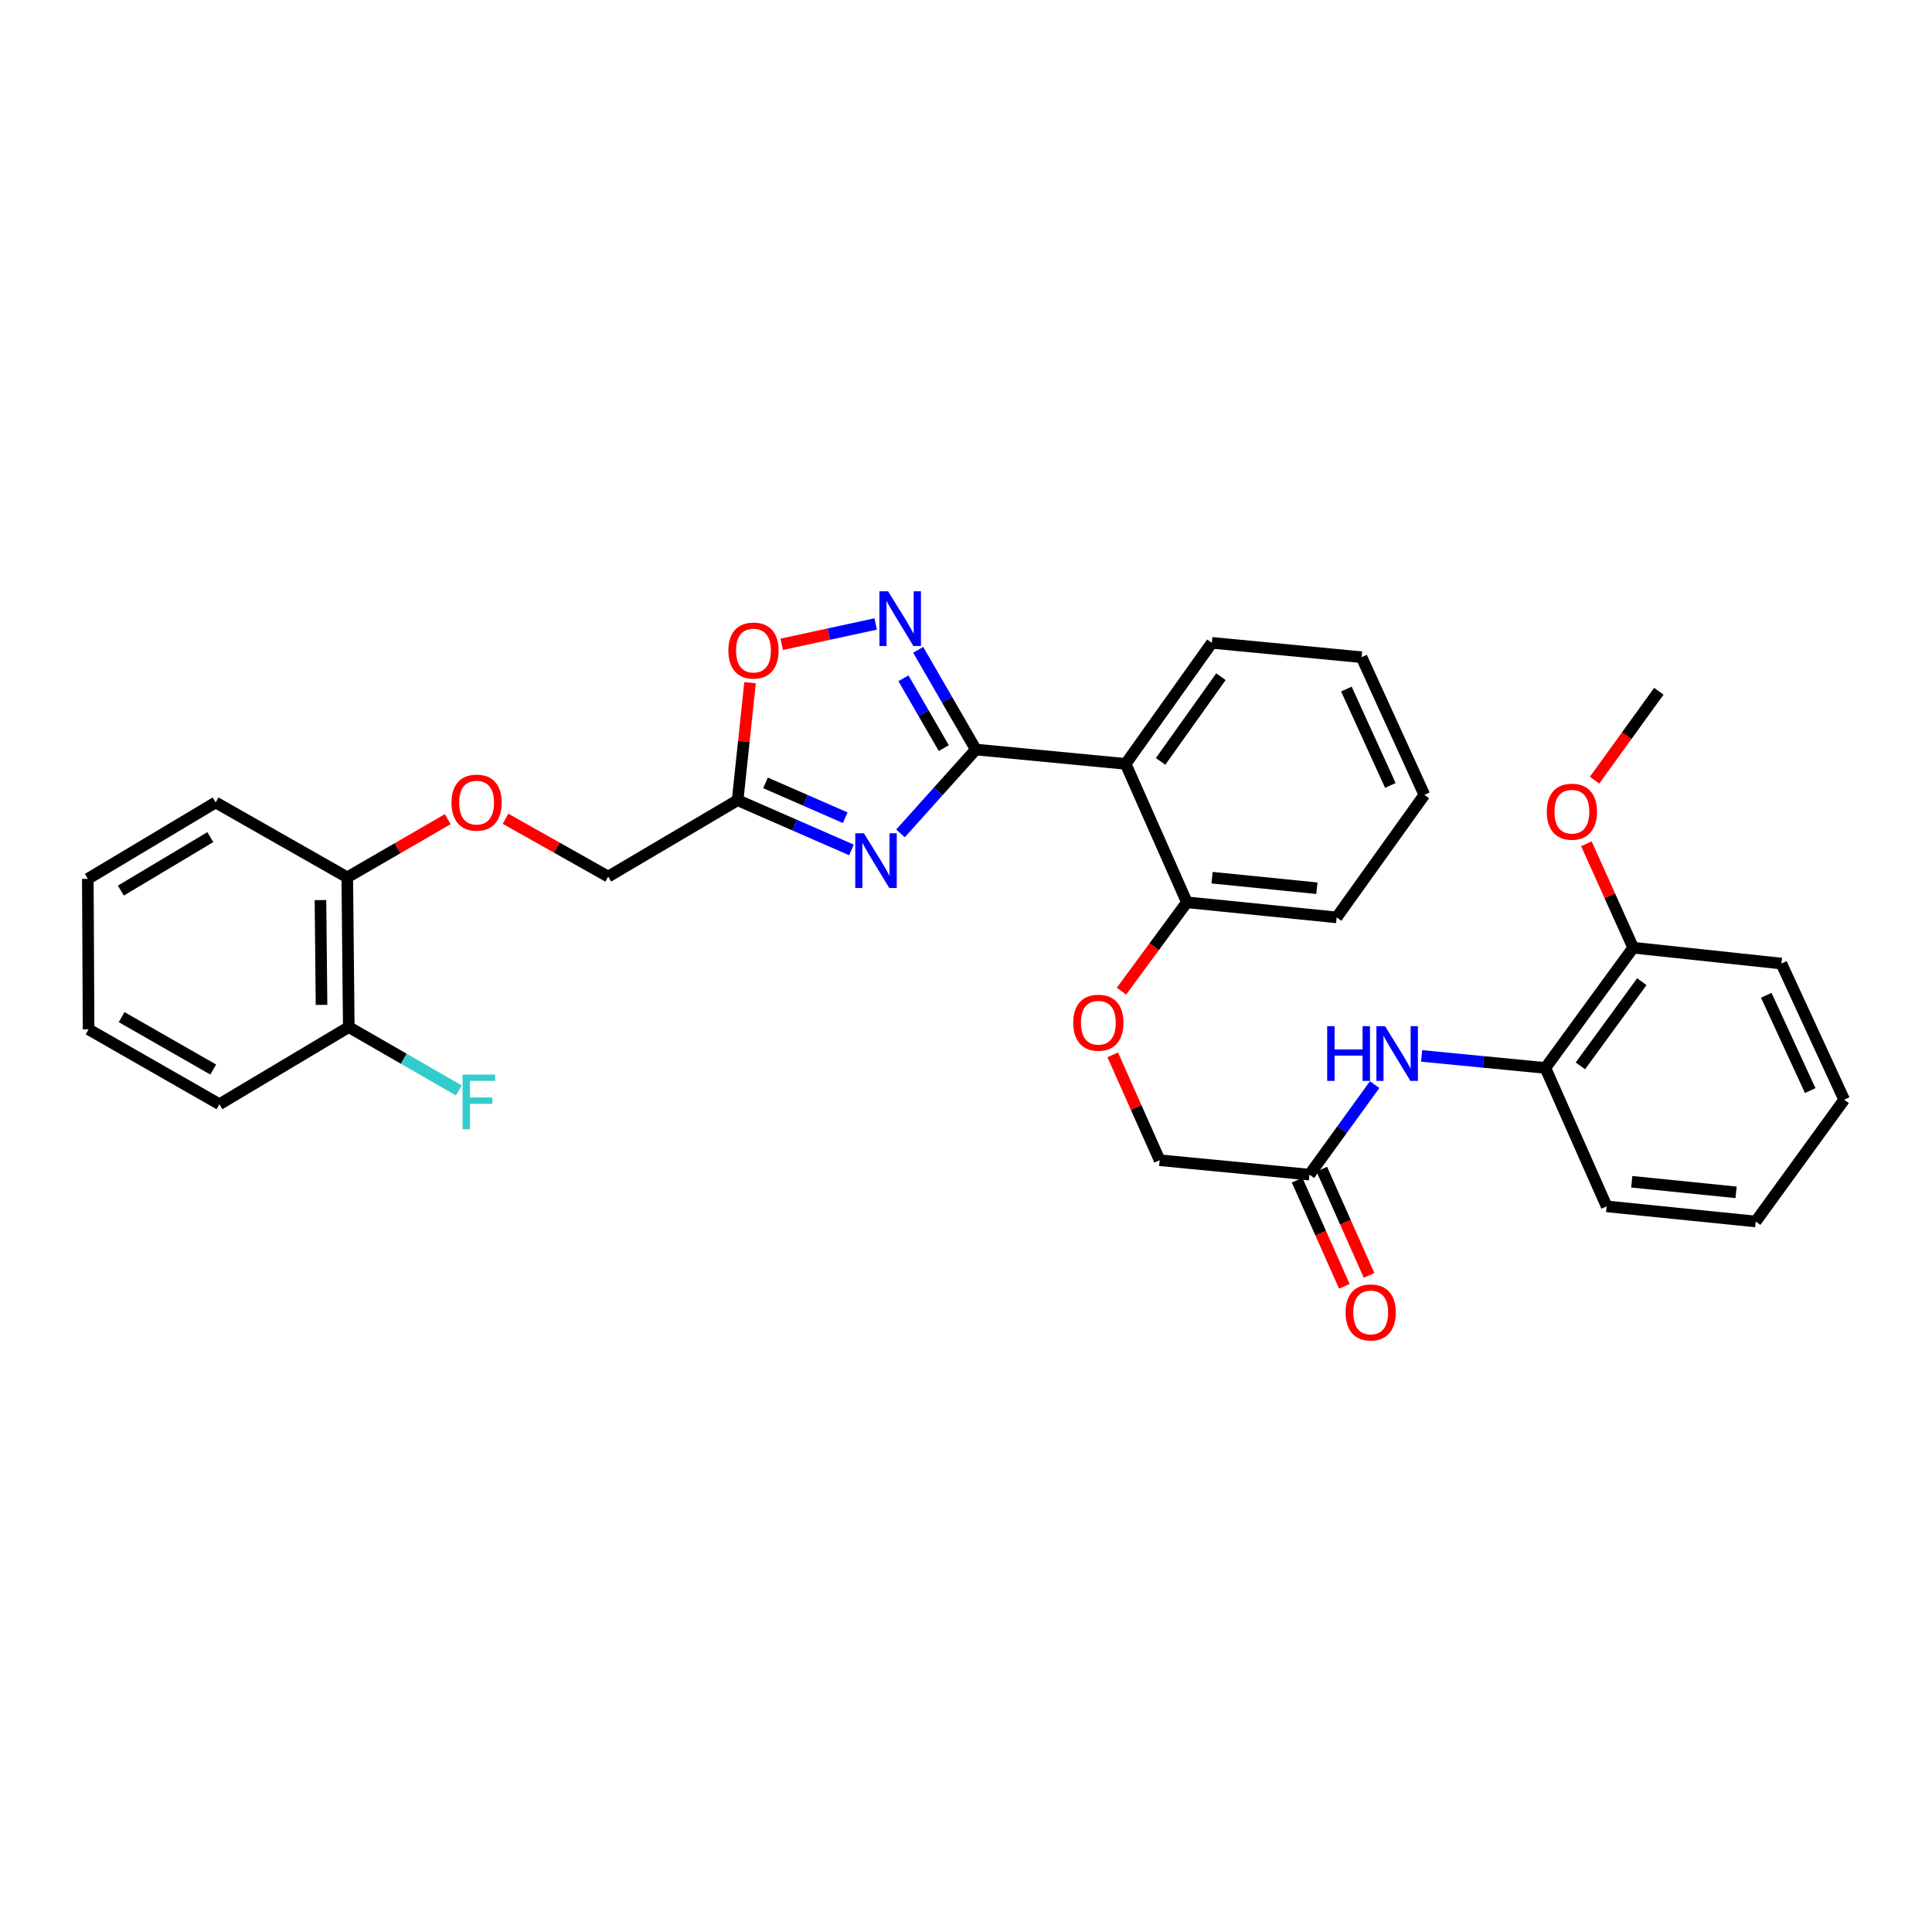 <?xml version='1.0' encoding='iso-8859-1'?>
<svg version='1.1' baseProfile='full'
              xmlns='http://www.w3.org/2000/svg'
                      xmlns:rdkit='http://www.rdkit.org/xml'
                      xmlns:xlink='http://www.w3.org/1999/xlink'
                  xml:space='preserve'
width='1000px' height='1000px' viewBox='0 0 1000 1000'>
<!-- END OF HEADER -->
<rect style='opacity:1.0;fill:#FFFFFF;stroke:none' width='1000' height='1000' x='0' y='0'> </rect>
<path class='bond-0' d='M 505.083,387.954 L 485.59,409.655' style='fill:none;fill-rule:evenodd;stroke:#000000;stroke-width:6px;stroke-linecap:butt;stroke-linejoin:miter;stroke-opacity:1' />
<path class='bond-0' d='M 485.59,409.655 L 466.097,431.357' style='fill:none;fill-rule:evenodd;stroke:#0000FF;stroke-width:6px;stroke-linecap:butt;stroke-linejoin:miter;stroke-opacity:1' />
<path class='bond-1' d='M 505.083,387.954 L 490.167,362.147' style='fill:none;fill-rule:evenodd;stroke:#000000;stroke-width:6px;stroke-linecap:butt;stroke-linejoin:miter;stroke-opacity:1' />
<path class='bond-1' d='M 490.167,362.147 L 475.251,336.339' style='fill:none;fill-rule:evenodd;stroke:#0000FF;stroke-width:6px;stroke-linecap:butt;stroke-linejoin:miter;stroke-opacity:1' />
<path class='bond-1' d='M 488.496,387.212 L 478.055,369.147' style='fill:none;fill-rule:evenodd;stroke:#000000;stroke-width:6px;stroke-linecap:butt;stroke-linejoin:miter;stroke-opacity:1' />
<path class='bond-1' d='M 478.055,369.147 L 467.614,351.082' style='fill:none;fill-rule:evenodd;stroke:#0000FF;stroke-width:6px;stroke-linecap:butt;stroke-linejoin:miter;stroke-opacity:1' />
<path class='bond-2' d='M 505.083,387.954 L 582.629,395.384' style='fill:none;fill-rule:evenodd;stroke:#000000;stroke-width:6px;stroke-linecap:butt;stroke-linejoin:miter;stroke-opacity:1' />
<path class='bond-3' d='M 440.73,439.922 L 411.261,427.053' style='fill:none;fill-rule:evenodd;stroke:#0000FF;stroke-width:6px;stroke-linecap:butt;stroke-linejoin:miter;stroke-opacity:1' />
<path class='bond-3' d='M 411.261,427.053 L 381.792,414.184' style='fill:none;fill-rule:evenodd;stroke:#000000;stroke-width:6px;stroke-linecap:butt;stroke-linejoin:miter;stroke-opacity:1' />
<path class='bond-3' d='M 437.488,423.241 L 416.859,414.233' style='fill:none;fill-rule:evenodd;stroke:#0000FF;stroke-width:6px;stroke-linecap:butt;stroke-linejoin:miter;stroke-opacity:1' />
<path class='bond-3' d='M 416.859,414.233 L 396.231,405.224' style='fill:none;fill-rule:evenodd;stroke:#000000;stroke-width:6px;stroke-linecap:butt;stroke-linejoin:miter;stroke-opacity:1' />
<path class='bond-4' d='M 453.254,322.966 L 428.935,328.225' style='fill:none;fill-rule:evenodd;stroke:#0000FF;stroke-width:6px;stroke-linecap:butt;stroke-linejoin:miter;stroke-opacity:1' />
<path class='bond-4' d='M 428.935,328.225 L 404.617,333.484' style='fill:none;fill-rule:evenodd;stroke:#FF0000;stroke-width:6px;stroke-linecap:butt;stroke-linejoin:miter;stroke-opacity:1' />
<path class='bond-8' d='M 582.629,395.384 L 614.33,467.032' style='fill:none;fill-rule:evenodd;stroke:#000000;stroke-width:6px;stroke-linecap:butt;stroke-linejoin:miter;stroke-opacity:1' />
<path class='bond-18' d='M 582.629,395.384 L 627.247,332.736' style='fill:none;fill-rule:evenodd;stroke:#000000;stroke-width:6px;stroke-linecap:butt;stroke-linejoin:miter;stroke-opacity:1' />
<path class='bond-18' d='M 600.716,394.102 L 631.949,350.248' style='fill:none;fill-rule:evenodd;stroke:#000000;stroke-width:6px;stroke-linecap:butt;stroke-linejoin:miter;stroke-opacity:1' />
<path class='bond-14' d='M 381.792,414.184 L 314.8,453.719' style='fill:none;fill-rule:evenodd;stroke:#000000;stroke-width:6px;stroke-linecap:butt;stroke-linejoin:miter;stroke-opacity:1' />
<path class='bond-32' d='M 381.792,414.184 L 385.011,383.769' style='fill:none;fill-rule:evenodd;stroke:#000000;stroke-width:6px;stroke-linecap:butt;stroke-linejoin:miter;stroke-opacity:1' />
<path class='bond-32' d='M 385.011,383.769 L 388.23,353.354' style='fill:none;fill-rule:evenodd;stroke:#FF0000;stroke-width:6px;stroke-linecap:butt;stroke-linejoin:miter;stroke-opacity:1' />
<path class='bond-5' d='M 711.51,561.403 L 694.64,584.699' style='fill:none;fill-rule:evenodd;stroke:#0000FF;stroke-width:6px;stroke-linecap:butt;stroke-linejoin:miter;stroke-opacity:1' />
<path class='bond-5' d='M 694.64,584.699 L 677.771,607.995' style='fill:none;fill-rule:evenodd;stroke:#000000;stroke-width:6px;stroke-linecap:butt;stroke-linejoin:miter;stroke-opacity:1' />
<path class='bond-7' d='M 735.832,546.54 L 767.86,549.655' style='fill:none;fill-rule:evenodd;stroke:#0000FF;stroke-width:6px;stroke-linecap:butt;stroke-linejoin:miter;stroke-opacity:1' />
<path class='bond-7' d='M 767.86,549.655 L 799.888,552.769' style='fill:none;fill-rule:evenodd;stroke:#000000;stroke-width:6px;stroke-linecap:butt;stroke-linejoin:miter;stroke-opacity:1' />
<path class='bond-6' d='M 677.771,607.995 L 600.224,600.527' style='fill:none;fill-rule:evenodd;stroke:#000000;stroke-width:6px;stroke-linecap:butt;stroke-linejoin:miter;stroke-opacity:1' />
<path class='bond-13' d='M 671.38,610.839 L 683.611,638.322' style='fill:none;fill-rule:evenodd;stroke:#000000;stroke-width:6px;stroke-linecap:butt;stroke-linejoin:miter;stroke-opacity:1' />
<path class='bond-13' d='M 683.611,638.322 L 695.841,665.806' style='fill:none;fill-rule:evenodd;stroke:#FF0000;stroke-width:6px;stroke-linecap:butt;stroke-linejoin:miter;stroke-opacity:1' />
<path class='bond-13' d='M 684.161,605.152 L 696.391,632.635' style='fill:none;fill-rule:evenodd;stroke:#000000;stroke-width:6px;stroke-linecap:butt;stroke-linejoin:miter;stroke-opacity:1' />
<path class='bond-13' d='M 696.391,632.635 L 708.622,660.118' style='fill:none;fill-rule:evenodd;stroke:#FF0000;stroke-width:6px;stroke-linecap:butt;stroke-linejoin:miter;stroke-opacity:1' />
<path class='bond-12' d='M 799.888,552.769 L 845.329,490.526' style='fill:none;fill-rule:evenodd;stroke:#000000;stroke-width:6px;stroke-linecap:butt;stroke-linejoin:miter;stroke-opacity:1' />
<path class='bond-12' d='M 818.003,551.681 L 849.812,508.111' style='fill:none;fill-rule:evenodd;stroke:#000000;stroke-width:6px;stroke-linecap:butt;stroke-linejoin:miter;stroke-opacity:1' />
<path class='bond-20' d='M 799.888,552.769 L 831.604,624.417' style='fill:none;fill-rule:evenodd;stroke:#000000;stroke-width:6px;stroke-linecap:butt;stroke-linejoin:miter;stroke-opacity:1' />
<path class='bond-9' d='M 614.33,467.032 L 597.401,490.027' style='fill:none;fill-rule:evenodd;stroke:#000000;stroke-width:6px;stroke-linecap:butt;stroke-linejoin:miter;stroke-opacity:1' />
<path class='bond-9' d='M 597.401,490.027 L 580.472,513.023' style='fill:none;fill-rule:evenodd;stroke:#FF0000;stroke-width:6px;stroke-linecap:butt;stroke-linejoin:miter;stroke-opacity:1' />
<path class='bond-21' d='M 614.33,467.032 L 691.845,474.842' style='fill:none;fill-rule:evenodd;stroke:#000000;stroke-width:6px;stroke-linecap:butt;stroke-linejoin:miter;stroke-opacity:1' />
<path class='bond-21' d='M 627.36,454.285 L 681.62,459.752' style='fill:none;fill-rule:evenodd;stroke:#000000;stroke-width:6px;stroke-linecap:butt;stroke-linejoin:miter;stroke-opacity:1' />
<path class='bond-16' d='M 575.946,545.985 L 588.085,573.256' style='fill:none;fill-rule:evenodd;stroke:#FF0000;stroke-width:6px;stroke-linecap:butt;stroke-linejoin:miter;stroke-opacity:1' />
<path class='bond-16' d='M 588.085,573.256 L 600.224,600.527' style='fill:none;fill-rule:evenodd;stroke:#000000;stroke-width:6px;stroke-linecap:butt;stroke-linejoin:miter;stroke-opacity:1' />
<path class='bond-10' d='M 261.642,423.774 L 288.221,438.746' style='fill:none;fill-rule:evenodd;stroke:#FF0000;stroke-width:6px;stroke-linecap:butt;stroke-linejoin:miter;stroke-opacity:1' />
<path class='bond-10' d='M 288.221,438.746 L 314.8,453.719' style='fill:none;fill-rule:evenodd;stroke:#000000;stroke-width:6px;stroke-linecap:butt;stroke-linejoin:miter;stroke-opacity:1' />
<path class='bond-11' d='M 231.754,423.997 L 205.748,439.056' style='fill:none;fill-rule:evenodd;stroke:#FF0000;stroke-width:6px;stroke-linecap:butt;stroke-linejoin:miter;stroke-opacity:1' />
<path class='bond-11' d='M 205.748,439.056 L 179.742,454.115' style='fill:none;fill-rule:evenodd;stroke:#000000;stroke-width:6px;stroke-linecap:butt;stroke-linejoin:miter;stroke-opacity:1' />
<path class='bond-15' d='M 179.742,454.115 L 180.527,531.615' style='fill:none;fill-rule:evenodd;stroke:#000000;stroke-width:6px;stroke-linecap:butt;stroke-linejoin:miter;stroke-opacity:1' />
<path class='bond-15' d='M 165.872,465.882 L 166.421,520.131' style='fill:none;fill-rule:evenodd;stroke:#000000;stroke-width:6px;stroke-linecap:butt;stroke-linejoin:miter;stroke-opacity:1' />
<path class='bond-22' d='M 179.742,454.115 L 111.615,415.35' style='fill:none;fill-rule:evenodd;stroke:#000000;stroke-width:6px;stroke-linecap:butt;stroke-linejoin:miter;stroke-opacity:1' />
<path class='bond-19' d='M 845.329,490.526 L 833.224,463.635' style='fill:none;fill-rule:evenodd;stroke:#000000;stroke-width:6px;stroke-linecap:butt;stroke-linejoin:miter;stroke-opacity:1' />
<path class='bond-19' d='M 833.224,463.635 L 821.119,436.744' style='fill:none;fill-rule:evenodd;stroke:#FF0000;stroke-width:6px;stroke-linecap:butt;stroke-linejoin:miter;stroke-opacity:1' />
<path class='bond-23' d='M 845.329,490.526 L 922.044,498.732' style='fill:none;fill-rule:evenodd;stroke:#000000;stroke-width:6px;stroke-linecap:butt;stroke-linejoin:miter;stroke-opacity:1' />
<path class='bond-17' d='M 180.527,531.615 L 209.01,548.008' style='fill:none;fill-rule:evenodd;stroke:#000000;stroke-width:6px;stroke-linecap:butt;stroke-linejoin:miter;stroke-opacity:1' />
<path class='bond-17' d='M 209.01,548.008 L 237.492,564.401' style='fill:none;fill-rule:evenodd;stroke:#33CCCC;stroke-width:6px;stroke-linecap:butt;stroke-linejoin:miter;stroke-opacity:1' />
<path class='bond-24' d='M 180.527,531.615 L 113.582,571.546' style='fill:none;fill-rule:evenodd;stroke:#000000;stroke-width:6px;stroke-linecap:butt;stroke-linejoin:miter;stroke-opacity:1' />
<path class='bond-26' d='M 627.247,332.736 L 704.746,340.166' style='fill:none;fill-rule:evenodd;stroke:#000000;stroke-width:6px;stroke-linecap:butt;stroke-linejoin:miter;stroke-opacity:1' />
<path class='bond-25' d='M 825.347,403.811 L 841.983,380.801' style='fill:none;fill-rule:evenodd;stroke:#FF0000;stroke-width:6px;stroke-linecap:butt;stroke-linejoin:miter;stroke-opacity:1' />
<path class='bond-25' d='M 841.983,380.801 L 858.619,357.792' style='fill:none;fill-rule:evenodd;stroke:#000000;stroke-width:6px;stroke-linecap:butt;stroke-linejoin:miter;stroke-opacity:1' />
<path class='bond-27' d='M 831.604,624.417 L 908.754,632.243' style='fill:none;fill-rule:evenodd;stroke:#000000;stroke-width:6px;stroke-linecap:butt;stroke-linejoin:miter;stroke-opacity:1' />
<path class='bond-27' d='M 844.589,611.673 L 898.594,617.152' style='fill:none;fill-rule:evenodd;stroke:#000000;stroke-width:6px;stroke-linecap:butt;stroke-linejoin:miter;stroke-opacity:1' />
<path class='bond-33' d='M 691.845,474.842 L 737.248,411.417' style='fill:none;fill-rule:evenodd;stroke:#000000;stroke-width:6px;stroke-linecap:butt;stroke-linejoin:miter;stroke-opacity:1' />
<path class='bond-30' d='M 111.615,415.35 L 45.455,454.9' style='fill:none;fill-rule:evenodd;stroke:#000000;stroke-width:6px;stroke-linecap:butt;stroke-linejoin:miter;stroke-opacity:1' />
<path class='bond-30' d='M 108.869,433.289 L 62.556,460.975' style='fill:none;fill-rule:evenodd;stroke:#000000;stroke-width:6px;stroke-linecap:butt;stroke-linejoin:miter;stroke-opacity:1' />
<path class='bond-35' d='M 922.044,498.732 L 954.545,569.199' style='fill:none;fill-rule:evenodd;stroke:#000000;stroke-width:6px;stroke-linecap:butt;stroke-linejoin:miter;stroke-opacity:1' />
<path class='bond-35' d='M 914.216,515.161 L 936.967,564.488' style='fill:none;fill-rule:evenodd;stroke:#000000;stroke-width:6px;stroke-linecap:butt;stroke-linejoin:miter;stroke-opacity:1' />
<path class='bond-34' d='M 113.582,571.546 L 45.851,532.796' style='fill:none;fill-rule:evenodd;stroke:#000000;stroke-width:6px;stroke-linecap:butt;stroke-linejoin:miter;stroke-opacity:1' />
<path class='bond-34' d='M 110.369,553.591 L 62.957,526.466' style='fill:none;fill-rule:evenodd;stroke:#000000;stroke-width:6px;stroke-linecap:butt;stroke-linejoin:miter;stroke-opacity:1' />
<path class='bond-29' d='M 704.746,340.166 L 737.248,411.417' style='fill:none;fill-rule:evenodd;stroke:#000000;stroke-width:6px;stroke-linecap:butt;stroke-linejoin:miter;stroke-opacity:1' />
<path class='bond-29' d='M 696.894,356.659 L 719.645,406.535' style='fill:none;fill-rule:evenodd;stroke:#000000;stroke-width:6px;stroke-linecap:butt;stroke-linejoin:miter;stroke-opacity:1' />
<path class='bond-31' d='M 908.754,632.243 L 954.545,569.199' style='fill:none;fill-rule:evenodd;stroke:#000000;stroke-width:6px;stroke-linecap:butt;stroke-linejoin:miter;stroke-opacity:1' />
<path class='bond-28' d='M 45.851,532.796 L 45.455,454.9' style='fill:none;fill-rule:evenodd;stroke:#000000;stroke-width:6px;stroke-linecap:butt;stroke-linejoin:miter;stroke-opacity:1' />
<path  class='atom-1' d='M 447.164 431.305
L 456.444 446.305
Q 457.364 447.785, 458.844 450.465
Q 460.324 453.145, 460.404 453.305
L 460.404 431.305
L 464.164 431.305
L 464.164 459.625
L 460.284 459.625
L 450.324 443.225
Q 449.164 441.305, 447.924 439.105
Q 446.724 436.905, 446.364 436.225
L 446.364 459.625
L 442.684 459.625
L 442.684 431.305
L 447.164 431.305
' fill='#0000FF'/>
<path  class='atom-2' d='M 459.676 306.064
L 468.956 321.064
Q 469.876 322.544, 471.356 325.224
Q 472.836 327.904, 472.916 328.064
L 472.916 306.064
L 476.676 306.064
L 476.676 334.384
L 472.796 334.384
L 462.836 317.984
Q 461.676 316.064, 460.436 313.864
Q 459.236 311.664, 458.876 310.984
L 458.876 334.384
L 455.196 334.384
L 455.196 306.064
L 459.676 306.064
' fill='#0000FF'/>
<path  class='atom-5' d='M 376.999 336.725
Q 376.999 329.925, 380.359 326.125
Q 383.719 322.325, 389.999 322.325
Q 396.279 322.325, 399.639 326.125
Q 402.999 329.925, 402.999 336.725
Q 402.999 343.605, 399.599 347.525
Q 396.199 351.405, 389.999 351.405
Q 383.759 351.405, 380.359 347.525
Q 376.999 343.645, 376.999 336.725
M 389.999 348.205
Q 394.319 348.205, 396.639 345.325
Q 398.999 342.405, 398.999 336.725
Q 398.999 331.165, 396.639 328.365
Q 394.319 325.525, 389.999 325.525
Q 385.679 325.525, 383.319 328.325
Q 380.999 331.125, 380.999 336.725
Q 380.999 342.445, 383.319 345.325
Q 385.679 348.205, 389.999 348.205
' fill='#FF0000'/>
<path  class='atom-6' d='M 686.945 531.148
L 690.785 531.148
L 690.785 543.188
L 705.265 543.188
L 705.265 531.148
L 709.105 531.148
L 709.105 559.468
L 705.265 559.468
L 705.265 546.388
L 690.785 546.388
L 690.785 559.468
L 686.945 559.468
L 686.945 531.148
' fill='#0000FF'/>
<path  class='atom-6' d='M 716.905 531.148
L 726.185 546.148
Q 727.105 547.628, 728.585 550.308
Q 730.065 552.988, 730.145 553.148
L 730.145 531.148
L 733.905 531.148
L 733.905 559.468
L 730.025 559.468
L 720.065 543.068
Q 718.905 541.148, 717.665 538.948
Q 716.465 536.748, 716.105 536.068
L 716.105 559.468
L 712.425 559.468
L 712.425 531.148
L 716.905 531.148
' fill='#0000FF'/>
<path  class='atom-10' d='M 555.508 529.355
Q 555.508 522.555, 558.868 518.755
Q 562.228 514.955, 568.508 514.955
Q 574.788 514.955, 578.148 518.755
Q 581.508 522.555, 581.508 529.355
Q 581.508 536.235, 578.108 540.155
Q 574.708 544.035, 568.508 544.035
Q 562.268 544.035, 558.868 540.155
Q 555.508 536.275, 555.508 529.355
M 568.508 540.835
Q 572.828 540.835, 575.148 537.955
Q 577.508 535.035, 577.508 529.355
Q 577.508 523.795, 575.148 520.995
Q 572.828 518.155, 568.508 518.155
Q 564.188 518.155, 561.828 520.955
Q 559.508 523.755, 559.508 529.355
Q 559.508 535.075, 561.828 537.955
Q 564.188 540.835, 568.508 540.835
' fill='#FF0000'/>
<path  class='atom-11' d='M 233.688 415.43
Q 233.688 408.63, 237.048 404.83
Q 240.408 401.03, 246.688 401.03
Q 252.968 401.03, 256.328 404.83
Q 259.688 408.63, 259.688 415.43
Q 259.688 422.31, 256.288 426.23
Q 252.888 430.11, 246.688 430.11
Q 240.448 430.11, 237.048 426.23
Q 233.688 422.35, 233.688 415.43
M 246.688 426.91
Q 251.008 426.91, 253.328 424.03
Q 255.688 421.11, 255.688 415.43
Q 255.688 409.87, 253.328 407.07
Q 251.008 404.23, 246.688 404.23
Q 242.368 404.23, 240.008 407.03
Q 237.688 409.83, 237.688 415.43
Q 237.688 421.15, 240.008 424.03
Q 242.368 426.91, 246.688 426.91
' fill='#FF0000'/>
<path  class='atom-14' d='M 696.472 679.311
Q 696.472 672.511, 699.832 668.711
Q 703.192 664.911, 709.472 664.911
Q 715.752 664.911, 719.112 668.711
Q 722.472 672.511, 722.472 679.311
Q 722.472 686.191, 719.072 690.111
Q 715.672 693.991, 709.472 693.991
Q 703.232 693.991, 699.832 690.111
Q 696.472 686.231, 696.472 679.311
M 709.472 690.791
Q 713.792 690.791, 716.112 687.911
Q 718.472 684.991, 718.472 679.311
Q 718.472 673.751, 716.112 670.951
Q 713.792 668.111, 709.472 668.111
Q 705.152 668.111, 702.792 670.911
Q 700.472 673.711, 700.472 679.311
Q 700.472 685.031, 702.792 687.911
Q 705.152 690.791, 709.472 690.791
' fill='#FF0000'/>
<path  class='atom-18' d='M 239.434 556.205
L 256.274 556.205
L 256.274 559.445
L 243.234 559.445
L 243.234 568.045
L 254.834 568.045
L 254.834 571.325
L 243.234 571.325
L 243.234 584.525
L 239.434 584.525
L 239.434 556.205
' fill='#33CCCC'/>
<path  class='atom-20' d='M 800.605 420.131
Q 800.605 413.331, 803.965 409.531
Q 807.325 405.731, 813.605 405.731
Q 819.885 405.731, 823.245 409.531
Q 826.605 413.331, 826.605 420.131
Q 826.605 427.011, 823.205 430.931
Q 819.805 434.811, 813.605 434.811
Q 807.365 434.811, 803.965 430.931
Q 800.605 427.051, 800.605 420.131
M 813.605 431.611
Q 817.925 431.611, 820.245 428.731
Q 822.605 425.811, 822.605 420.131
Q 822.605 414.571, 820.245 411.771
Q 817.925 408.931, 813.605 408.931
Q 809.285 408.931, 806.925 411.731
Q 804.605 414.531, 804.605 420.131
Q 804.605 425.851, 806.925 428.731
Q 809.285 431.611, 813.605 431.611
' fill='#FF0000'/>
</svg>
